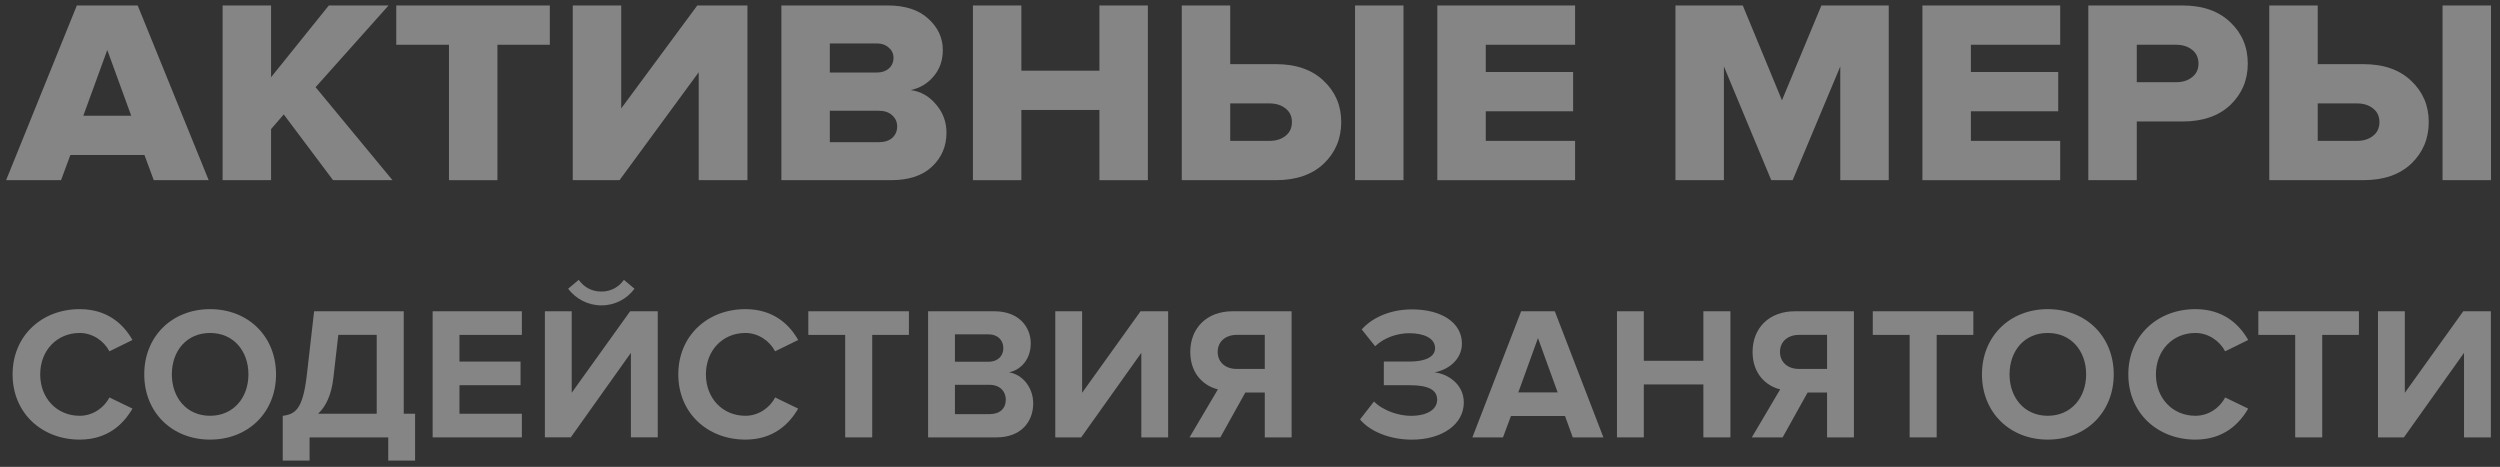 <?xml version="1.0" encoding="UTF-8"?> <svg xmlns="http://www.w3.org/2000/svg" width="166" height="31" viewBox="0 0 166 31" fill="none"><rect x="0" y="0" width="166" height="31" fill="#333333" stroke="none"/><g opacity="0.4"><path d="M150.68 0.363H153.897V4.259H156.928C158.275 4.259 159.336 4.63 160.109 5.372C160.882 6.102 161.269 7.012 161.269 8.102C161.269 9.203 160.882 10.125 160.109 10.867C159.336 11.597 158.275 11.963 156.928 11.963H150.68V0.363ZM156.498 6.867H153.897V9.354H156.498C156.935 9.354 157.29 9.244 157.565 9.024C157.851 8.803 157.995 8.496 157.995 8.102C157.995 7.719 157.851 7.418 157.565 7.198C157.29 6.977 156.935 6.867 156.498 6.867ZM165.403 11.963H162.185V0.363H165.403V11.963Z" fill="white"></path><path d="M141.882 11.963H138.664V0.363H144.913C146.26 0.363 147.32 0.734 148.093 1.476C148.867 2.207 149.253 3.123 149.253 4.224C149.253 5.314 148.867 6.23 148.093 6.972C147.32 7.702 146.26 8.067 144.913 8.067H141.882V11.963ZM144.482 5.459C144.919 5.459 145.274 5.348 145.549 5.128C145.836 4.908 145.979 4.606 145.979 4.224C145.979 3.83 145.836 3.522 145.549 3.302C145.274 3.082 144.919 2.972 144.482 2.972H141.882V5.459H144.482Z" fill="white"></path><path d="M136.797 11.963H127.648V0.363H136.797V2.972H130.867V4.78H136.666V7.389H130.867V9.354H136.797V11.963Z" fill="white"></path><path d="M125.412 11.963H122.194V4.415L119.032 11.963H117.611L114.468 4.415V11.963H111.25V0.363H115.721L118.322 6.659L120.941 0.363H125.412V11.963Z" fill="white"></path><path d="M104.586 11.963H95.438V0.363H104.586V2.972H98.655V4.78H104.455V7.389H98.655V9.354H104.586V11.963Z" fill="white"></path><path d="M78.469 0.363H81.686V4.259H84.717C86.064 4.259 87.125 4.63 87.898 5.372C88.671 6.102 89.058 7.012 89.058 8.102C89.058 9.203 88.671 10.125 87.898 10.867C87.125 11.597 86.064 11.963 84.717 11.963H78.469V0.363ZM84.287 6.867H81.686V9.354H84.287C84.724 9.354 85.079 9.244 85.354 9.024C85.641 8.803 85.784 8.496 85.784 8.102C85.784 7.719 85.641 7.418 85.354 7.198C85.079 6.977 84.724 6.867 84.287 6.867ZM93.192 11.963H89.975V0.363H93.192V11.963Z" fill="white"></path><path d="M76.219 11.963H73.002V7.302H67.819V11.963H64.602V0.363H67.819V4.693H73.002V0.363H76.219V11.963Z" fill="white"></path><path d="M59.179 11.963H51.883V0.363H58.955C60.114 0.363 61.012 0.659 61.648 1.25C62.285 1.83 62.603 2.52 62.603 3.32C62.603 4.015 62.397 4.601 61.985 5.076C61.586 5.551 61.081 5.853 60.47 5.98C61.143 6.073 61.705 6.392 62.154 6.937C62.615 7.47 62.846 8.096 62.846 8.815C62.846 9.708 62.528 10.455 61.892 11.058C61.256 11.661 60.351 11.963 59.179 11.963ZM58.225 4.815C58.549 4.815 58.811 4.728 59.011 4.554C59.223 4.369 59.329 4.131 59.329 3.841C59.329 3.563 59.223 3.337 59.011 3.163C58.811 2.978 58.549 2.885 58.225 2.885H55.101V4.815H58.225ZM58.337 9.441C58.724 9.441 59.023 9.348 59.235 9.163C59.46 8.966 59.572 8.711 59.572 8.398C59.572 8.096 59.46 7.847 59.235 7.65C59.023 7.453 58.724 7.354 58.337 7.354H55.101V9.441H58.337Z" fill="white"></path><path d="M41.137 11.963H38.031V0.363H41.249V7.198L46.3 0.363H49.63V11.963H46.394V4.798L41.137 11.963Z" fill="white"></path><path d="M33.029 11.963H29.811V2.972H26.312V0.363H36.508V2.972H33.029V11.963Z" fill="white"></path><path d="M26.062 11.963H22.115L18.841 7.598L17.999 8.571V11.963H14.781V0.363H17.999V5.128L21.834 0.363H25.8L20.955 5.789L26.062 11.963Z" fill="white"></path><path d="M13.857 11.963H10.209L9.592 10.293H4.672L4.054 11.963H0.406L5.102 0.363H9.143L13.857 11.963ZM8.713 7.685L7.123 3.32L5.532 7.685H8.713Z" fill="white"></path><path d="M159.619 29.042H157.898V20.668H159.681V26.079L163.56 20.668H165.393V29.042H163.611V23.43L159.619 29.042Z" fill="white"></path><path d="M154.196 29.042H152.401V22.237H149.953V20.668H156.632V22.237H154.196V29.042Z" fill="white"></path><path d="M145.777 29.19C143.266 29.19 141.32 27.432 141.32 24.859C141.32 22.285 143.266 20.527 145.777 20.527C147.622 20.527 148.69 21.532 149.28 22.574L147.748 23.327C147.397 22.649 146.643 22.109 145.777 22.109C144.258 22.109 143.153 23.277 143.153 24.859C143.153 26.441 144.258 27.608 145.777 27.608C146.643 27.608 147.397 27.081 147.748 26.39L149.28 27.131C148.677 28.173 147.622 29.19 145.777 29.19Z" fill="white"></path><path d="M135.971 29.19C133.447 29.19 131.602 27.382 131.602 24.859C131.602 22.335 133.447 20.527 135.971 20.527C138.507 20.527 140.352 22.335 140.352 24.859C140.352 27.382 138.507 29.19 135.971 29.19ZM135.971 27.608C137.515 27.608 138.52 26.415 138.52 24.859C138.52 23.289 137.515 22.109 135.971 22.109C134.427 22.109 133.434 23.289 133.434 24.859C133.434 26.415 134.427 27.608 135.971 27.608Z" fill="white"></path><path d="M128.595 29.042H126.8V22.237H124.352V20.668H131.03V22.237H128.595V29.042Z" fill="white"></path><path d="M118.367 29.042H116.32L118.204 25.853C117.3 25.64 116.371 24.849 116.371 23.367C116.371 21.81 117.438 20.668 119.183 20.668H123.1V29.042H121.317V26.066H120.024L118.367 29.042ZM119.447 24.497H121.317V22.237H119.447C118.731 22.237 118.191 22.664 118.191 23.367C118.191 24.07 118.731 24.497 119.447 24.497Z" fill="white"></path><path d="M114.9 29.042H113.104V25.527H109.15V29.042H107.367V20.668H109.15V23.957H113.104V20.668H114.9V29.042Z" fill="white"></path><path d="M106.466 29.042H104.432L103.917 27.623H100.327L99.799 29.042H97.766L101.004 20.668H103.239L106.466 29.042ZM103.428 26.054L102.122 22.451L100.816 26.054H103.428Z" fill="white"></path><path d="M93.757 29.193C92.213 29.193 90.92 28.603 90.305 27.85L91.234 26.657C91.811 27.26 92.866 27.611 93.682 27.611C94.787 27.611 95.427 27.172 95.427 26.544C95.427 25.879 94.837 25.577 93.581 25.577H91.886V24.008H93.581C94.573 24.008 95.289 23.732 95.289 23.117C95.289 22.451 94.535 22.125 93.581 22.125C92.765 22.125 91.899 22.426 91.309 22.991L90.418 21.874C91.095 21.108 92.288 20.543 93.757 20.543C95.716 20.543 97.072 21.422 97.072 22.815C97.072 23.87 96.168 24.56 95.251 24.724C96.092 24.811 97.197 25.477 97.197 26.732C97.197 28.176 95.753 29.193 93.757 29.193Z" fill="white"></path><path d="M81.031 29.042H78.984L80.868 25.853C79.964 25.64 79.034 24.849 79.034 23.367C79.034 21.81 80.101 20.668 81.846 20.668H85.763V29.042H83.981V26.066H82.688L81.031 29.042ZM82.11 24.497H83.981V22.237H82.11C81.395 22.237 80.855 22.664 80.855 23.367C80.855 24.07 81.395 24.497 82.11 24.497Z" fill="white"></path><path d="M71.79 29.042H70.07V20.668H71.853V26.079L75.732 20.668H77.565V29.042H75.783V23.43L71.79 29.042Z" fill="white"></path><path d="M66.17 29.042H61.625V20.668H66.031C67.626 20.668 68.442 21.685 68.442 22.802C68.442 23.857 67.789 24.56 66.999 24.723C67.89 24.861 68.605 25.727 68.605 26.782C68.605 28.037 67.764 29.042 66.17 29.042ZM65.642 24.02C66.245 24.02 66.622 23.643 66.622 23.116C66.622 22.589 66.245 22.2 65.642 22.2H63.408V24.02H65.642ZM65.705 27.498C66.383 27.498 66.785 27.134 66.785 26.531C66.785 26.004 66.408 25.552 65.705 25.552H63.408V27.498H65.705Z" fill="white"></path><path d="M57.915 29.042H56.12V22.237H53.672V20.668H60.351V22.237H57.915V29.042Z" fill="white"></path><path d="M49.496 29.19C46.985 29.19 45.039 27.432 45.039 24.859C45.039 22.285 46.985 20.527 49.496 20.527C51.341 20.527 52.408 21.532 52.999 22.574L51.467 23.327C51.115 22.649 50.362 22.109 49.496 22.109C47.977 22.109 46.872 23.277 46.872 24.859C46.872 26.441 47.977 27.608 49.496 27.608C50.362 27.608 51.115 27.081 51.467 26.39L52.999 27.131C52.396 28.173 51.341 29.19 49.496 29.19Z" fill="white"></path><path d="M37.9 29.04H36.18V20.666H37.962V26.077L41.842 20.666H43.675V29.04H41.892V23.428L37.9 29.04ZM42.131 19.172C41.628 19.85 40.837 20.277 39.934 20.277C39.042 20.277 38.239 19.85 37.724 19.172L38.427 18.582C38.766 19.059 39.281 19.36 39.934 19.36C40.561 19.36 41.076 19.072 41.428 18.582L42.131 19.172Z" fill="white"></path><path d="M34.652 29.042H28.727V20.668H34.652V22.237H30.509V24.008H34.564V25.577H30.509V27.473H34.652V29.042Z" fill="white"></path><path d="M18.773 30.586V27.611C19.627 27.498 20.104 27.159 20.368 24.949L20.857 20.668H26.808V27.473H27.562V30.586H25.779V29.042H20.556V30.586H18.773ZM22.138 25.075C22.012 26.204 21.648 26.983 21.121 27.473H25.013V22.237H22.464L22.138 25.075Z" fill="white"></path><path d="M13.947 29.19C11.424 29.19 9.578 27.382 9.578 24.859C9.578 22.335 11.424 20.527 13.947 20.527C16.483 20.527 18.329 22.335 18.329 24.859C18.329 27.382 16.483 29.19 13.947 29.19ZM13.947 27.608C15.491 27.608 16.496 26.415 16.496 24.859C16.496 23.289 15.491 22.109 13.947 22.109C12.403 22.109 11.411 23.289 11.411 24.859C11.411 26.415 12.403 27.608 13.947 27.608Z" fill="white"></path><path d="M5.293 29.19C2.782 29.19 0.836 27.432 0.836 24.859C0.836 22.285 2.782 20.527 5.293 20.527C7.138 20.527 8.205 21.532 8.796 22.574L7.264 23.327C6.912 22.649 6.159 22.109 5.293 22.109C3.774 22.109 2.669 23.277 2.669 24.859C2.669 26.441 3.774 27.608 5.293 27.608C6.159 27.608 6.912 27.081 7.264 26.39L8.796 27.131C8.193 28.173 7.138 29.19 5.293 29.19Z" fill="white"></path></g></svg> 